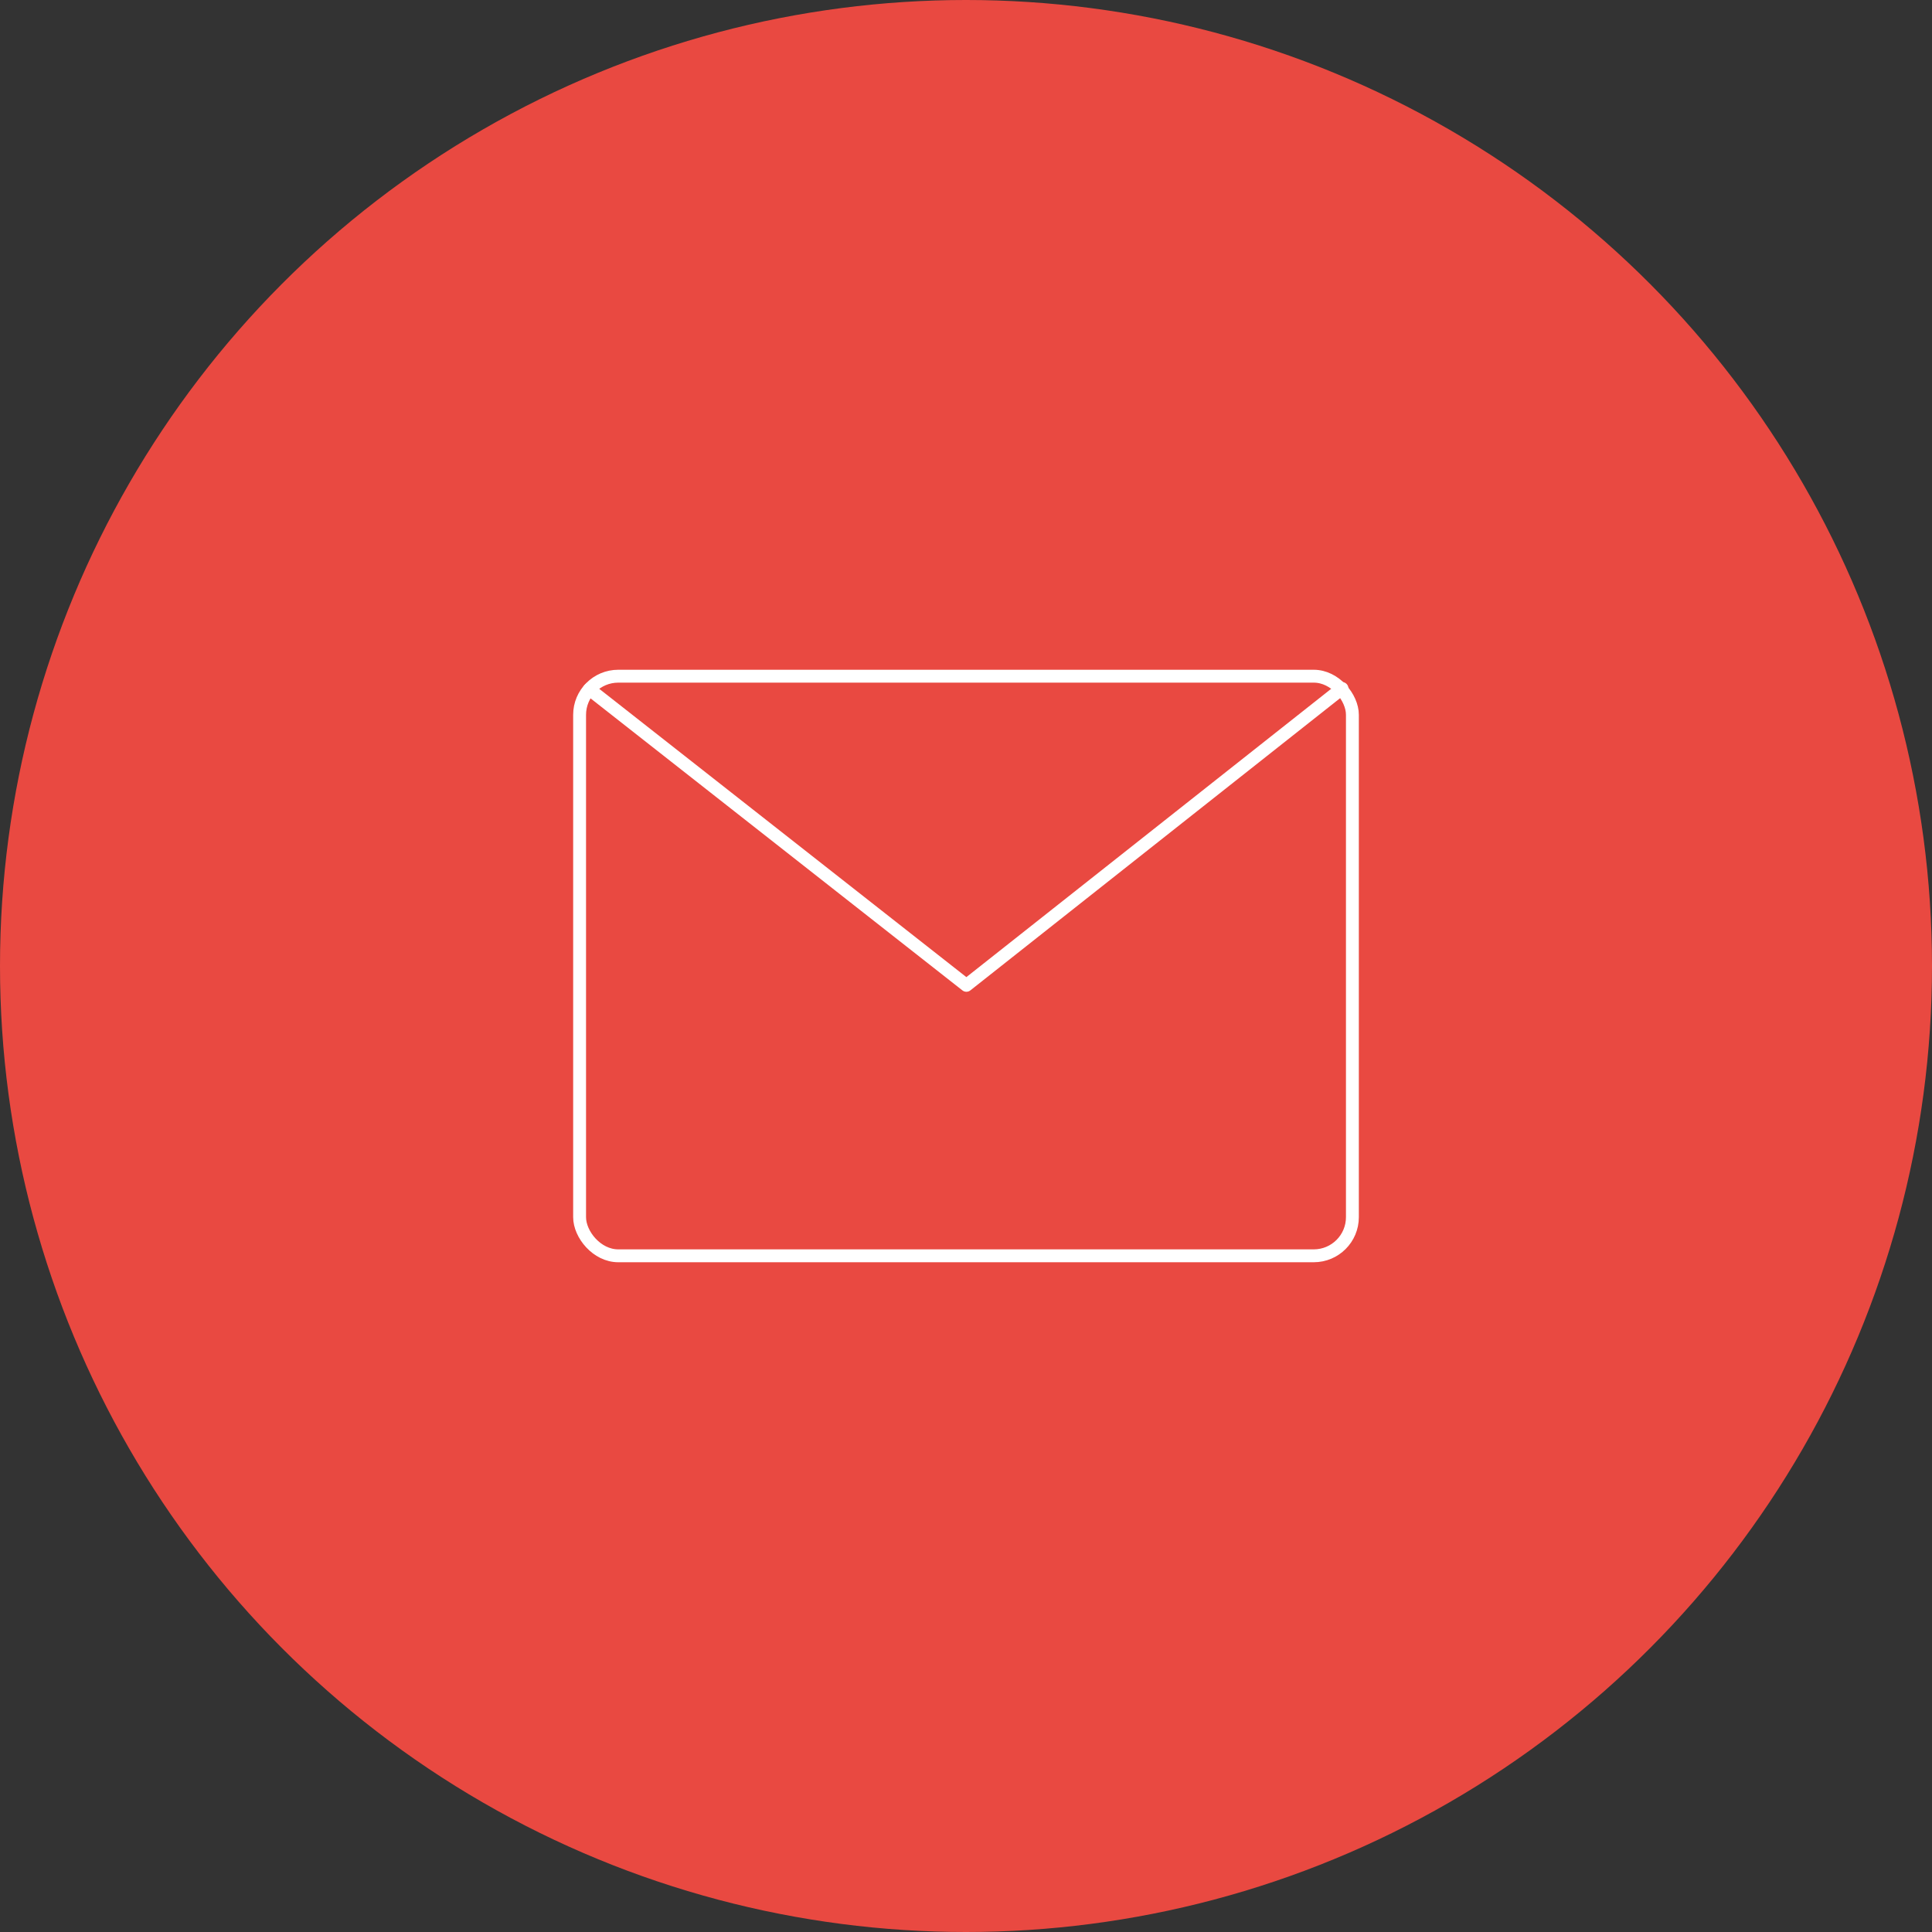 <?xml version="1.0" encoding="UTF-8"?> <svg xmlns="http://www.w3.org/2000/svg" id="Livello_1" data-name="Livello 1" width="600" height="600" viewBox="0 0 600 600"><rect x="0" y="0" width="600" height="600" fill="#333333" stroke="none"/><defs><style> .cls-1 { fill: #e94941; } .cls-2 { fill: none; stroke: #fff; stroke-linecap: round; stroke-linejoin: round; stroke-width: 4px; } </style></defs><title>ico-contatti-controsoffitti</title><circle class="cls-1" cx="300" cy="300" r="300"></circle><g><polyline class="cls-2" points="183.03 214.05 300.12 306 416.77 213.81"></polyline><rect class="cls-2" x="180" y="210" width="240" height="180" rx="12" ry="12"></rect></g></svg> 